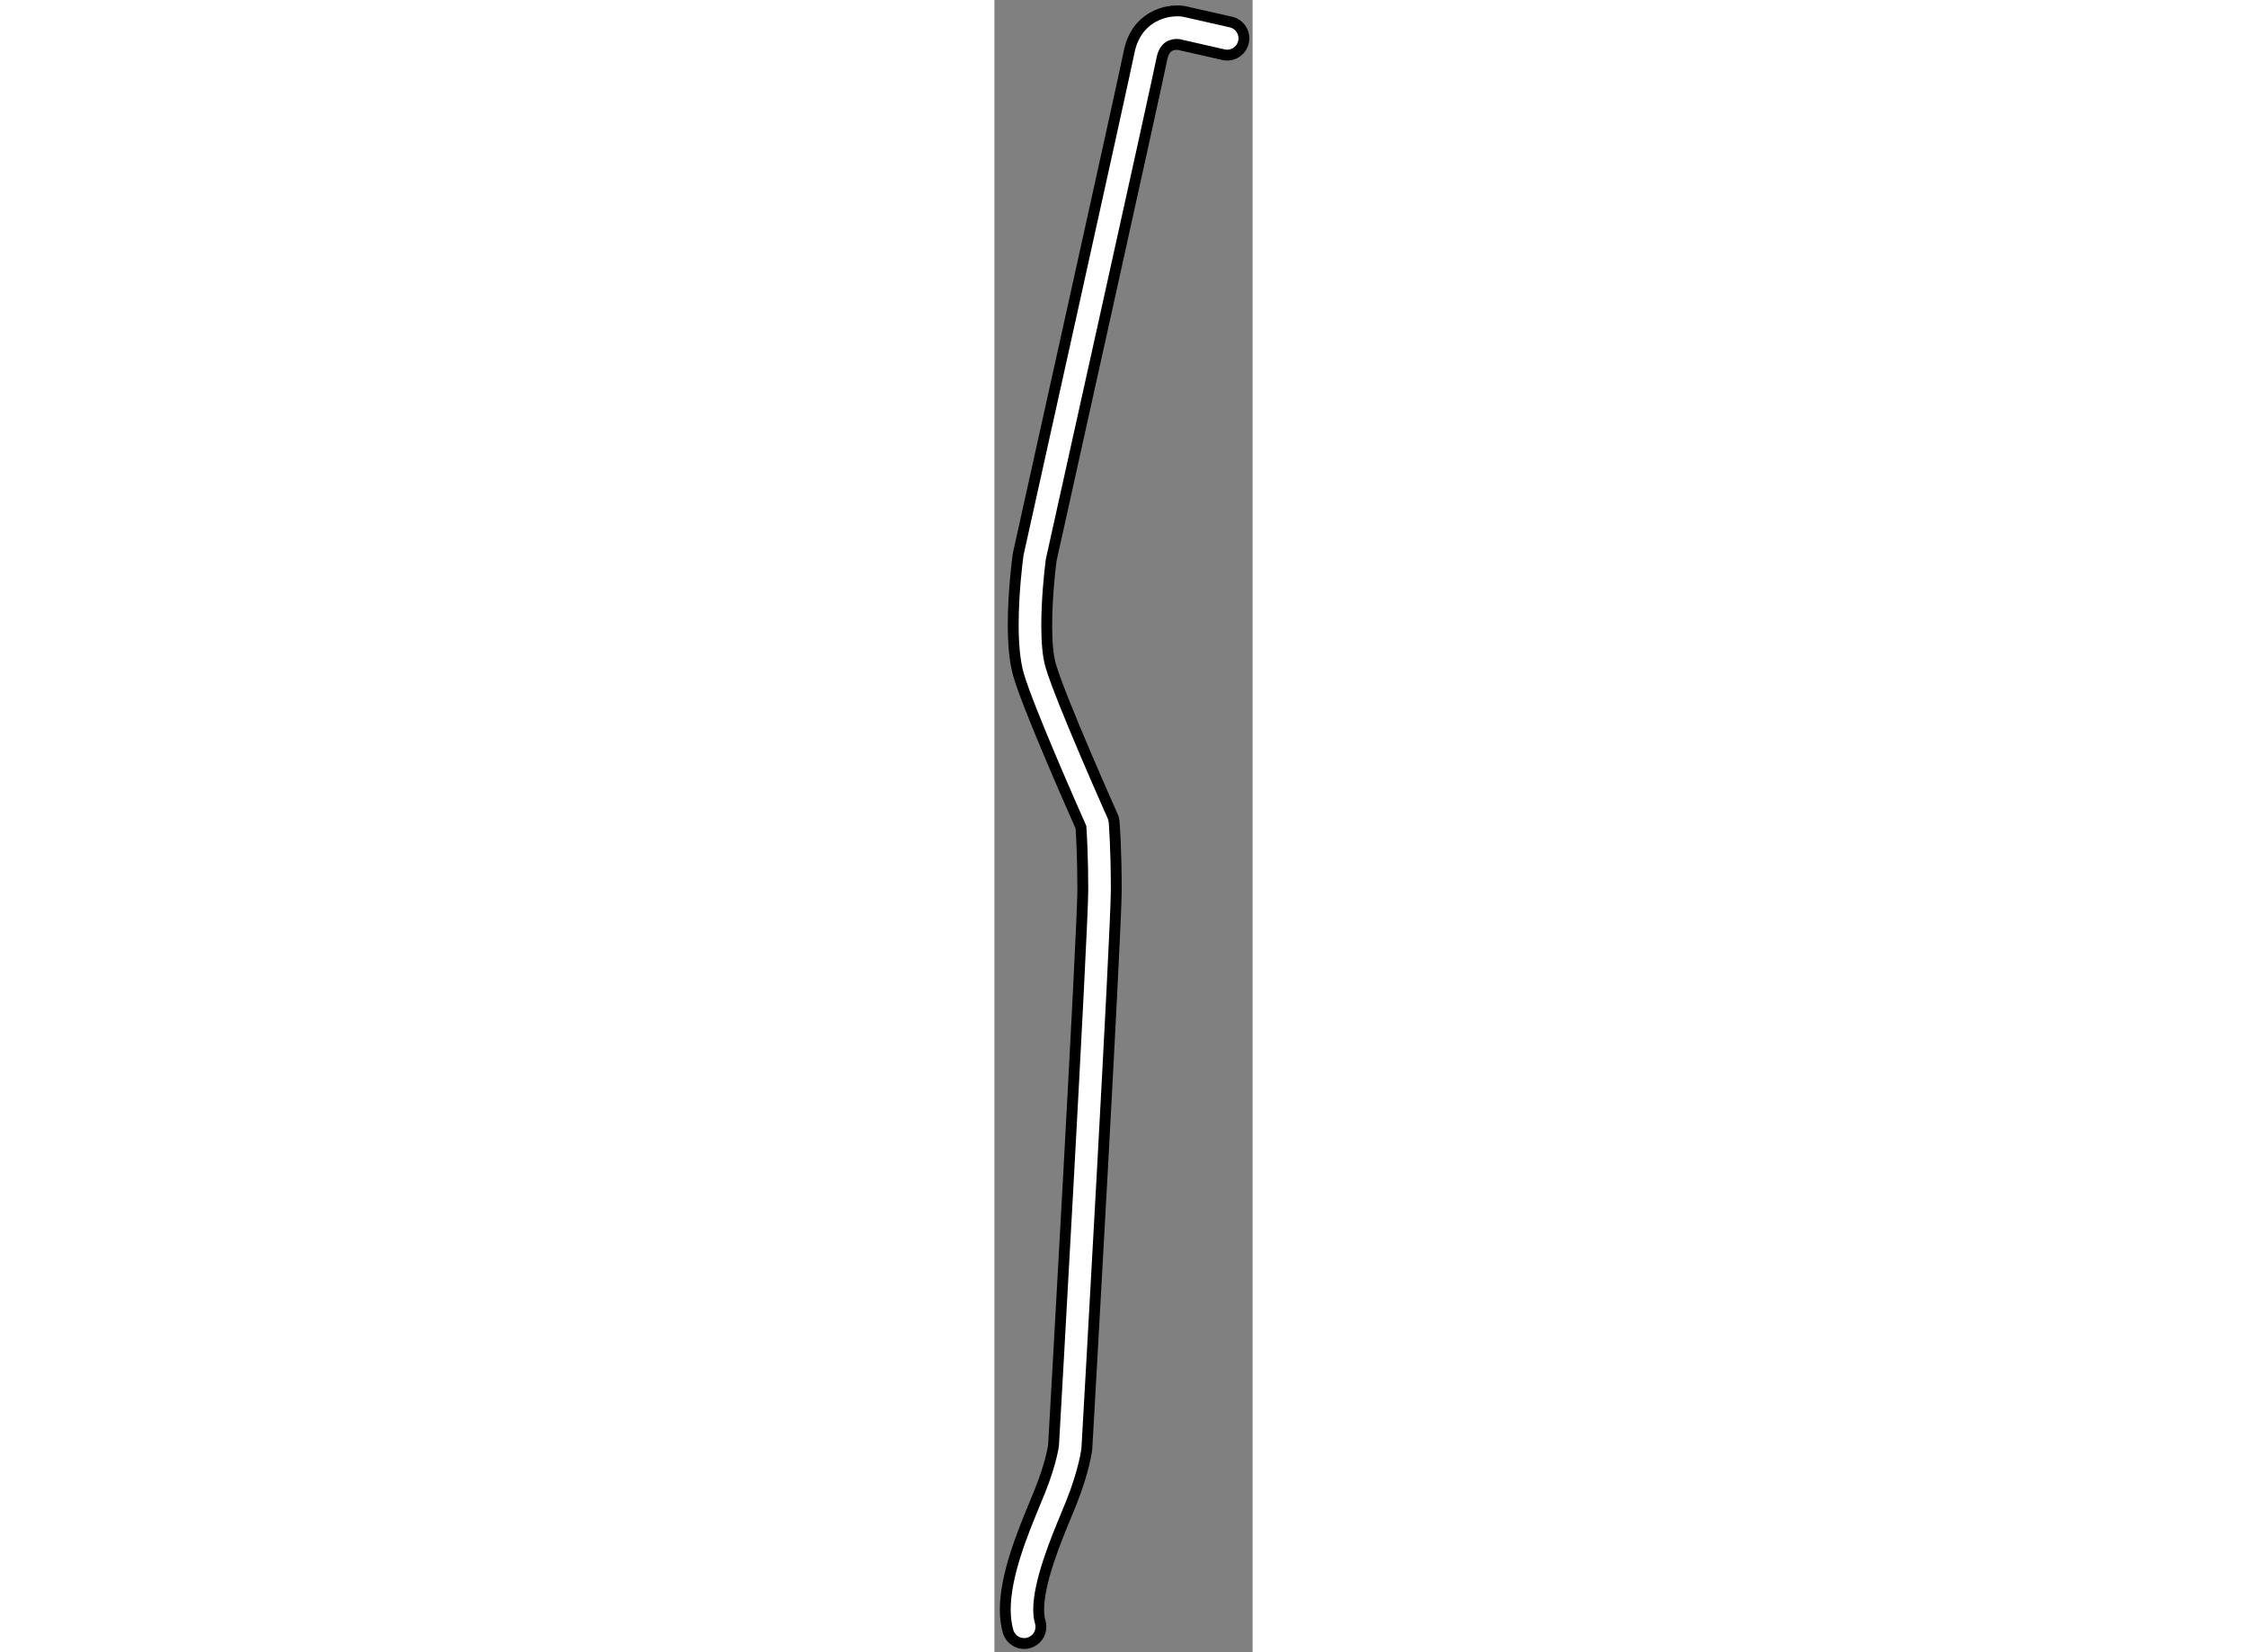 <?xml version="1.0" encoding="utf-8"?>
<!-- Generator: Adobe Illustrator 15.1.0, SVG Export Plug-In . SVG Version: 6.00 Build 0)  -->
<!DOCTYPE svg PUBLIC "-//W3C//DTD SVG 1.1//EN" "http://www.w3.org/Graphics/SVG/1.1/DTD/svg11.dtd">
<svg version="1.1" xmlns="http://www.w3.org/2000/svg" xmlns:xlink="http://www.w3.org/1999/xlink" x="0px" y="0px" width="244.8px"
	 height="180px" viewBox="58.543 43.414 11.881 76.026" enable-background="new 0 0 244.8 180" xml:space="preserve">
	
<rect x="58.543" y="43.414" width="11.881" height="76.026" fill="#808080" stroke="none"/>
	
<g><path fill="#FFFFFF" stroke="#000000" stroke-width="0.5" d="M64.744,45.796c-0.285,1.421-5.053,22.879-5.101,23.096
			c-0.005,0.021-0.008,0.042-0.011,0.064c-0.033,0.244-0.223,1.712-0.223,3.197c0,0.843,0.062,1.691,0.248,2.324
			c0.456,1.549,2.503,6.178,2.869,7.002c0.023,0.333,0.085,1.363,0.085,2.892c0,1.861-1.303,24.794-1.346,25.541
			c-0.005,0.039-0.109,0.817-0.622,2.1l-0.225,0.549c-0.569,1.375-1.375,3.323-1.375,4.92c0,0.356,0.041,0.693,0.131,1.006
			c0.121,0.407,0.549,0.642,0.957,0.522c0.335-0.101,0.553-0.405,0.553-0.74c0-0.07-0.01-0.146-0.032-0.217
			c-0.05-0.171-0.072-0.364-0.072-0.579c0-1.276,0.8-3.21,1.26-4.321l0.233-0.566c0.61-1.525,0.72-2.473,0.724-2.512
			c0.059-1.011,1.354-23.776,1.354-25.702c0-1.936-0.095-3.097-0.1-3.145c-0.007-0.087-0.029-0.171-0.064-0.25
			c-0.024-0.054-2.392-5.364-2.853-6.934c-0.135-0.459-0.183-1.135-0.183-1.848c0-1.157,0.125-2.407,0.204-3.004
			c0.267-1.201,4.814-21.667,5.099-23.091c0.114-0.571,0.473-0.665,0.763-0.64c0.099,0.022,2.066,0.47,2.066,0.47
			c0.415,0.095,0.828-0.166,0.922-0.581c0.094-0.415-0.166-0.828-0.581-0.922l-2.118-0.48c-0.021-0.005-0.042-0.009-0.063-0.013
			C66.413,43.814,65.061,44.212,64.744,45.796z"></path></g>


</svg>